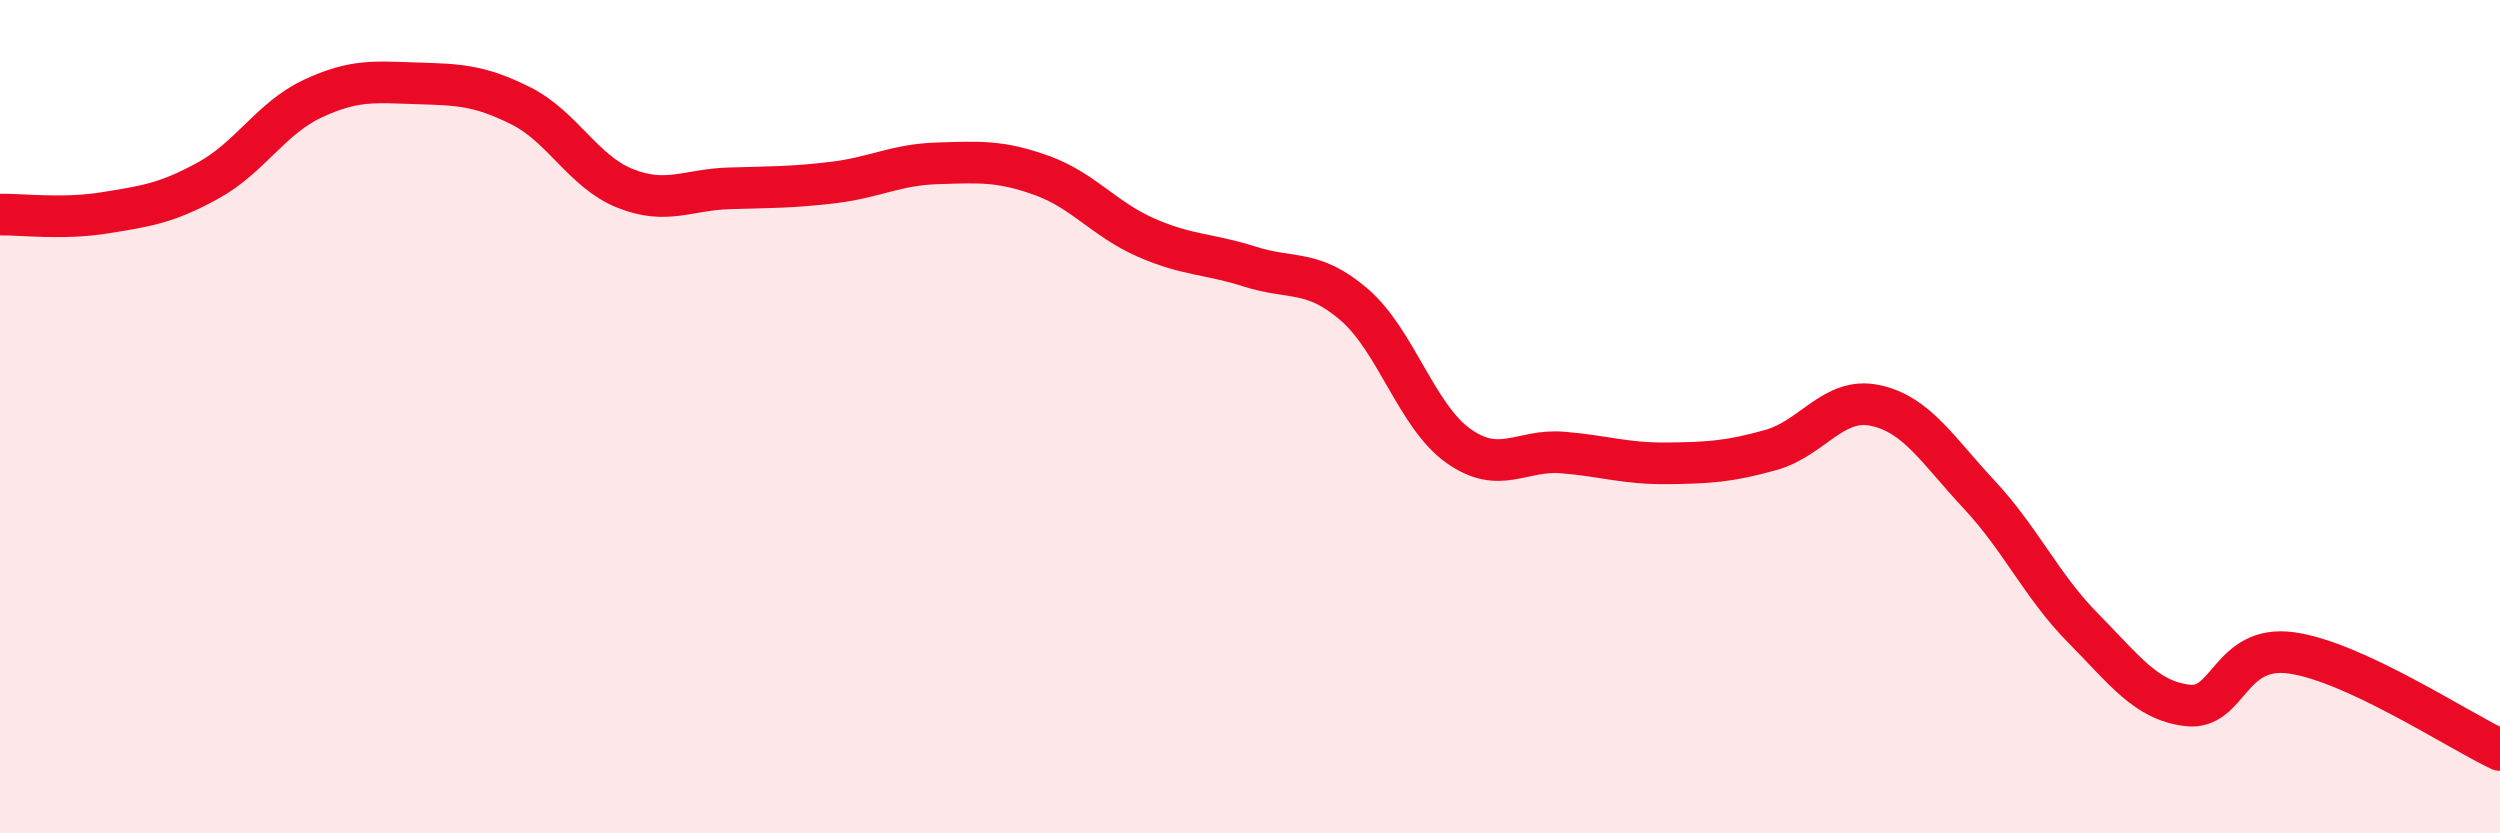 
    <svg width="60" height="20" viewBox="0 0 60 20" xmlns="http://www.w3.org/2000/svg">
      <path
        d="M 0,5.15 C 0.5,5.14 1.5,5.27 2.5,5.11 C 3.5,4.95 4,4.88 5,4.33 C 6,3.78 6.5,2.84 7.5,2.37 C 8.5,1.9 9,1.97 10,2 C 11,2.03 11.5,2.04 12.5,2.54 C 13.5,3.04 14,4.12 15,4.52 C 16,4.92 16.5,4.55 17.5,4.52 C 18.5,4.49 19,4.5 20,4.38 C 21,4.26 21.5,3.95 22.5,3.92 C 23.5,3.89 24,3.85 25,4.21 C 26,4.57 26.5,5.26 27.5,5.7 C 28.5,6.14 29,6.08 30,6.4 C 31,6.72 31.5,6.45 32.5,7.31 C 33.5,8.17 34,9.99 35,10.7 C 36,11.41 36.5,10.78 37.5,10.86 C 38.5,10.94 39,11.13 40,11.12 C 41,11.11 41.5,11.08 42.5,10.8 C 43.5,10.52 44,9.52 45,9.73 C 46,9.94 46.5,10.8 47.5,11.87 C 48.5,12.94 49,14.07 50,15.08 C 51,16.09 51.5,16.81 52.5,16.93 C 53.5,17.05 53.5,15.46 55,15.67 C 56.5,15.88 59,17.53 60,18L60 20L0 20Z"
        fill="#EB0A25"
        opacity="0.1"
        stroke-linecap="round"
        stroke-linejoin="round"
      />
      <path
        d="M 0,5.15 C 0.5,5.14 1.5,5.27 2.5,5.11 C 3.5,4.95 4,4.88 5,4.33 C 6,3.78 6.5,2.84 7.5,2.37 C 8.5,1.9 9,1.97 10,2 C 11,2.03 11.5,2.04 12.5,2.54 C 13.5,3.04 14,4.12 15,4.52 C 16,4.92 16.5,4.55 17.5,4.52 C 18.5,4.49 19,4.5 20,4.38 C 21,4.26 21.5,3.95 22.5,3.92 C 23.5,3.89 24,3.85 25,4.21 C 26,4.57 26.5,5.26 27.5,5.7 C 28.5,6.14 29,6.08 30,6.4 C 31,6.72 31.5,6.45 32.5,7.31 C 33.5,8.17 34,9.99 35,10.7 C 36,11.41 36.5,10.78 37.5,10.86 C 38.5,10.94 39,11.13 40,11.12 C 41,11.11 41.5,11.08 42.5,10.8 C 43.5,10.52 44,9.52 45,9.73 C 46,9.94 46.5,10.8 47.5,11.87 C 48.5,12.94 49,14.07 50,15.08 C 51,16.09 51.5,16.81 52.5,16.93 C 53.5,17.05 53.5,15.46 55,15.67 C 56.5,15.88 59,17.53 60,18"
        stroke="#EB0A25"
        stroke-width="1"
        fill="none"
        stroke-linecap="round"
        stroke-linejoin="round"
      />
    </svg>
  